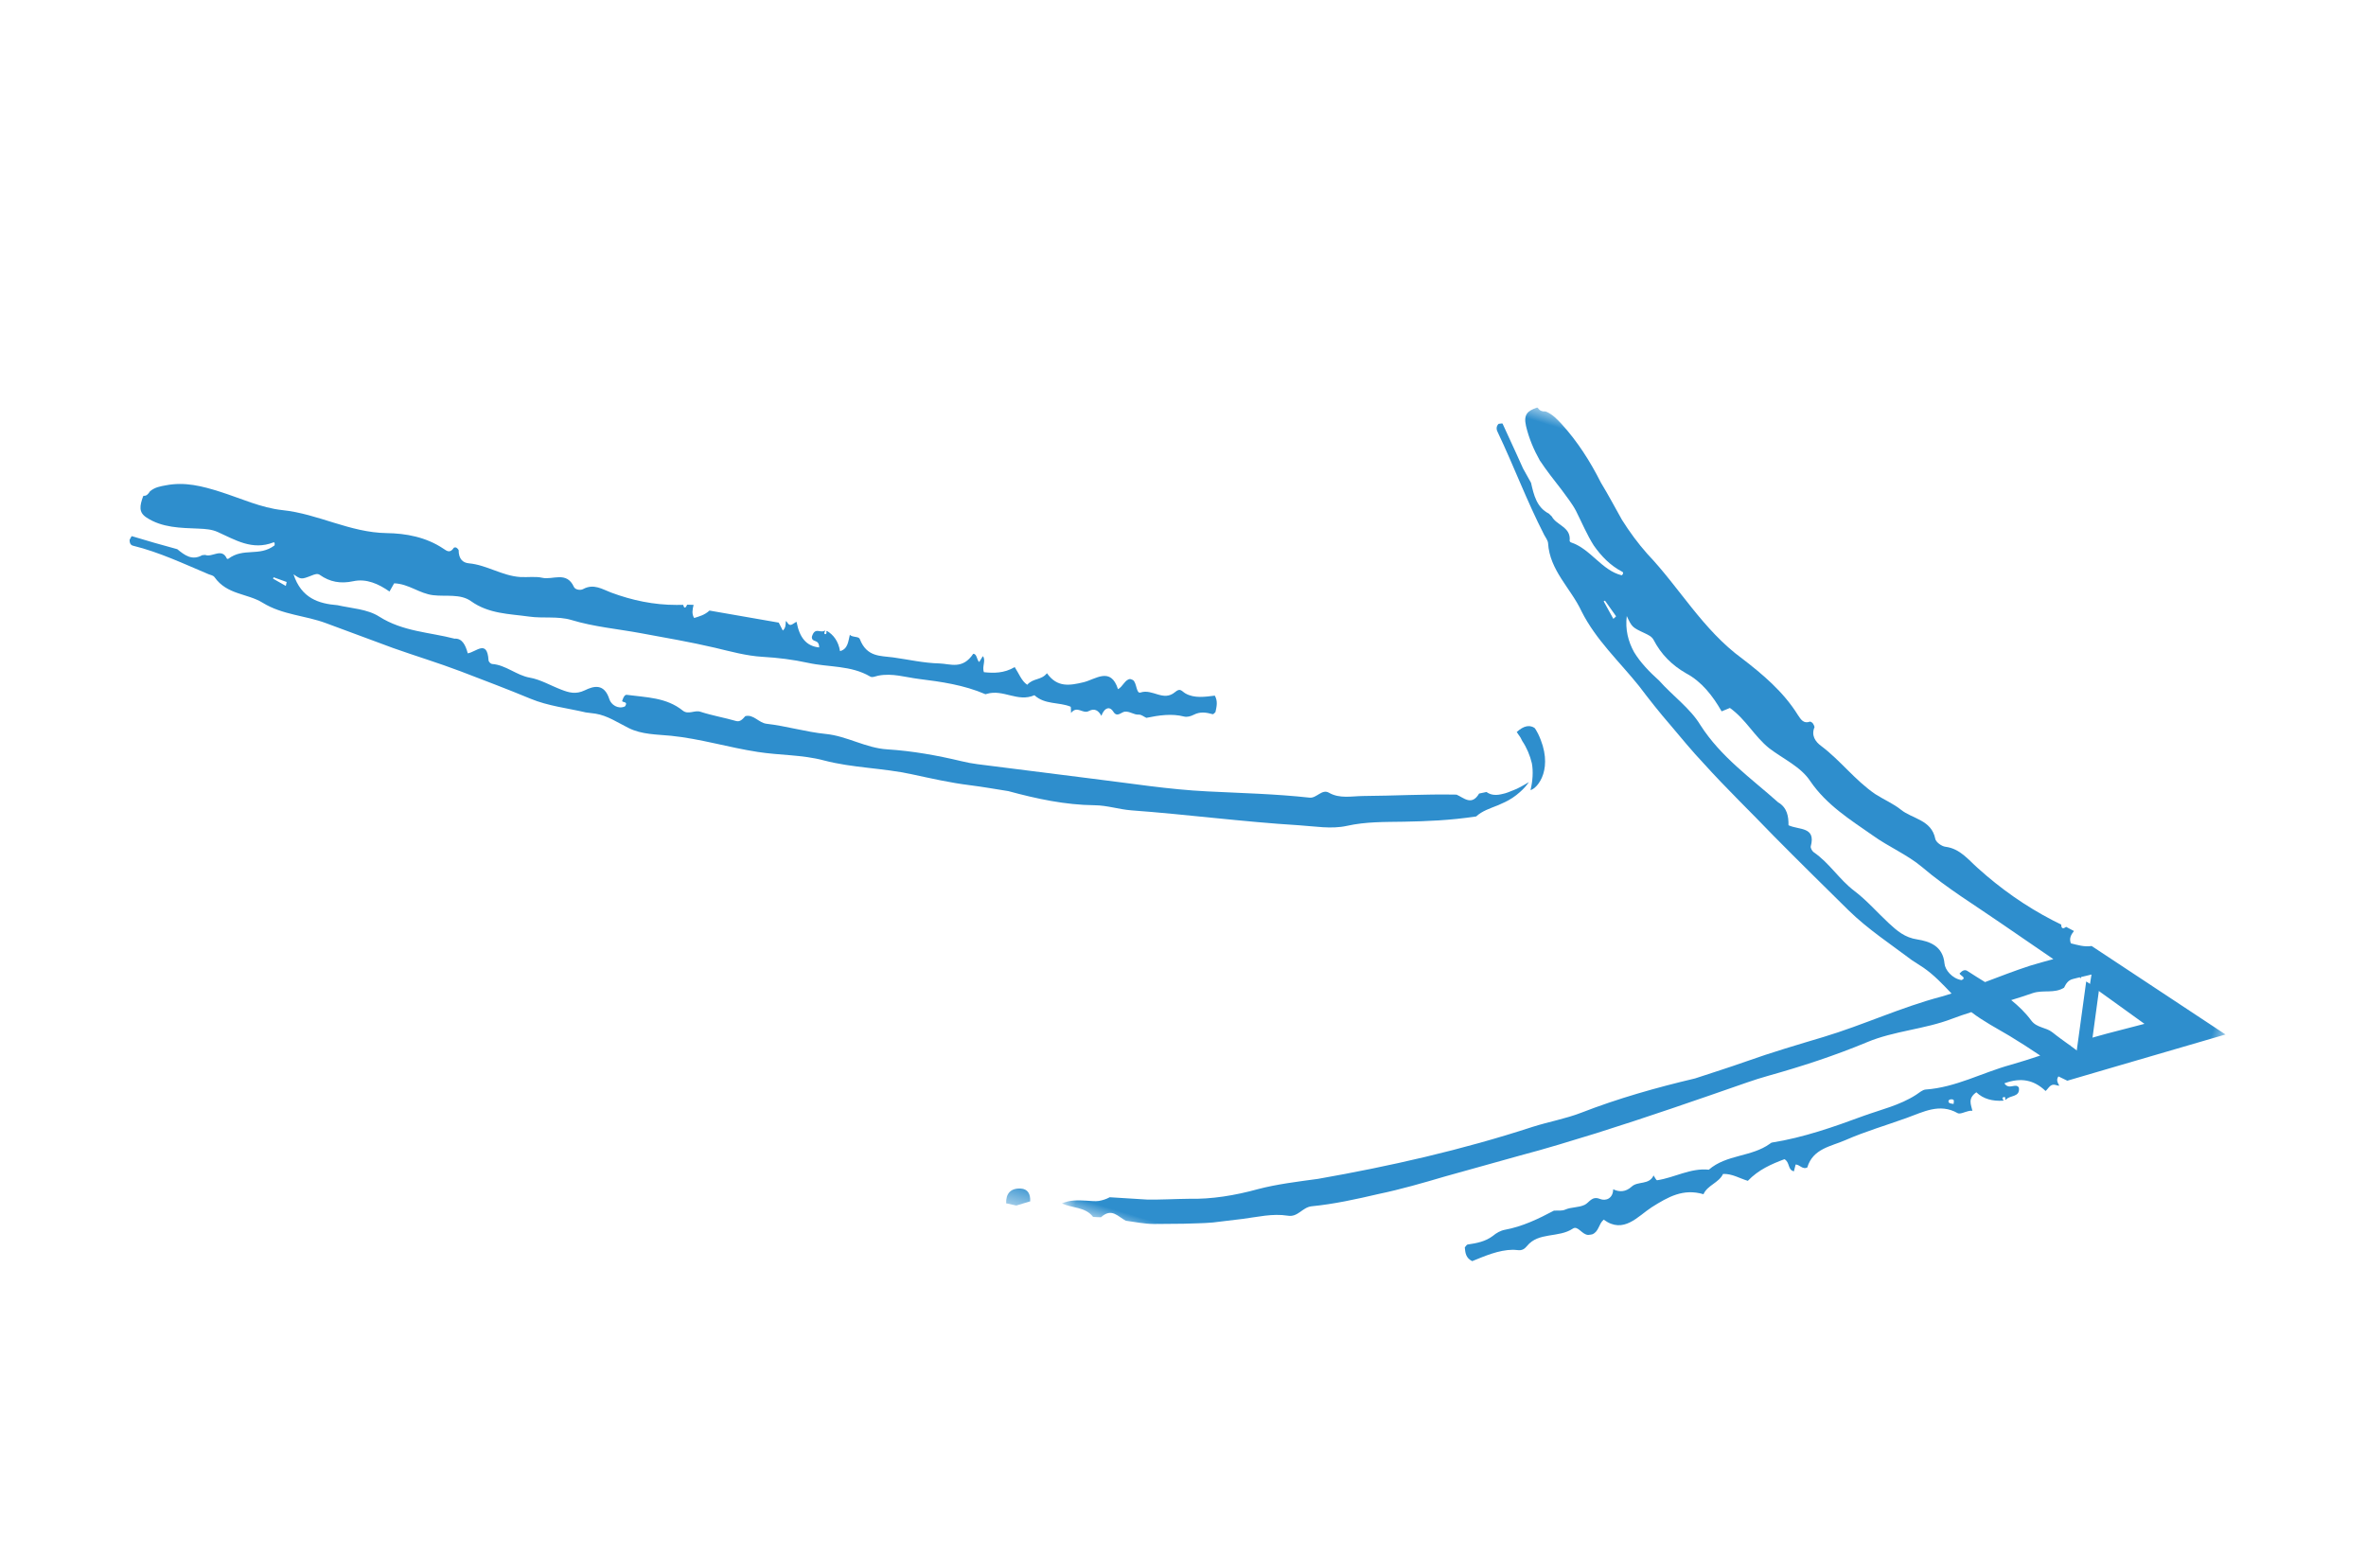 <svg xmlns="http://www.w3.org/2000/svg" xmlns:xlink="http://www.w3.org/1999/xlink" width="89px" height="59px" viewBox="0 0 89 59"><title>Group 13</title><defs><polygon id="path-1" points="0 0 34 0 34 40 0 40"></polygon><polygon id="path-3" points="0.574 0 2.426 0 2.426 3 0.574 3"></polygon></defs><g id="Design" stroke="none" stroke-width="1" fill="none" fill-rule="evenodd"><g id="Home" transform="translate(-476, -2739)"><g id="Group-13" transform="translate(520.322, 2768.528) scale(-1, 1) rotate(-107) translate(-520.322, -2768.528) translate(502.802, 2728.11)"><path d="M15.014,74.723 L15.04,75.245 L14.984,75.25 L14.863,74.71 L15.014,74.723 Z M21.027,28.288 C21.1,28.187 21.293,27.996 21.477,27.836 C21.324,27.882 21.168,27.956 21.02,28.048 C20.916,28.11 20.824,28.176 20.73,28.252 L20.593,28.375 L20.496,28.474 L20.31,28.685 C20.095,28.952 19.926,29.2 19.661,29.354 C19.225,30.267 18.947,31.072 18.676,31.899 C18.452,32.59 18.266,33.257 17.898,33.906 C17.605,34.426 17.532,35.056 17.393,35.64 C16.898,37.704 16.554,39.775 16.089,41.822 C15.986,42.281 16.002,42.75 15.868,43.202 C15.554,44.269 15.462,45.363 15.427,46.462 C15.358,46.947 15.3,47.434 15.215,47.921 C15.087,48.65 15.035,49.383 14.972,50.118 C14.882,51.23 14.545,52.325 14.503,53.437 C14.472,54.282 14.198,55.08 14.081,55.905 C13.92,57.002 13.925,58.115 13.708,59.207 C13.602,59.732 13.427,60.274 13.522,60.822 C13.597,61.27 13.736,61.715 13.673,62.167 L13.611,62.529 C13.564,63.242 13.427,63.953 13.496,64.666 C13.588,65.607 13.647,66.546 13.713,67.483 C13.772,68.38 13.769,69.278 13.809,70.173 L13.965,72.849 C14.017,73.685 13.781,74.508 14.003,75.357 C14.177,76.022 13.894,76.72 14.392,77.369 C14.446,77.437 14.427,77.529 14.434,77.61 C14.538,78.626 14.686,79.635 14.63,80.645 C14.623,80.73 14.672,80.8 14.804,80.836 C14.854,80.825 14.96,80.811 14.96,80.798 C14.96,80.21 14.972,79.616 14.991,79.019 C14.859,78.694 14.729,78.361 15.05,78.056 L15.092,77.951 C15.064,77.672 15.545,77.439 15.2,77.134 C15.186,77.123 15.193,77.088 15.21,77.075 C15.79,76.649 15.613,75.985 16.195,75.563 C16.262,75.563 16.325,75.599 16.292,75.636 C15.762,76.305 15.964,77.038 16.054,77.753 C16.085,77.994 16.03,78.225 15.969,78.464 C15.795,79.131 15.59,79.8 15.795,80.485 C15.896,80.818 16.132,80.847 16.519,80.829 L16.544,80.814 C16.559,80.719 16.648,80.669 16.776,80.636 C16.983,80.496 17.066,80.318 17.162,80.134 C17.506,79.491 17.535,78.808 17.528,78.113 C17.521,77.301 17.398,76.463 17.554,75.66 C17.811,74.341 17.488,72.988 17.872,71.665 C18.075,70.967 18.164,70.201 17.936,69.451 C17.895,69.308 17.827,69.159 18.086,69.085 C18.145,69.017 18.108,68.953 18.056,68.889 C17.709,68.782 17.648,68.578 17.69,68.372 C17.827,67.716 17.605,67.038 17.761,66.377 C17.827,66.105 17.959,65.829 17.976,65.579 C18.002,65.173 18.497,64.778 17.995,64.335 C17.91,64.26 17.933,64.069 18.016,63.984 C18.346,63.663 18.223,63.29 18.202,62.937 C18.152,62.092 18.226,61.263 18.476,60.449 L18.553,60.206 C18.419,60.129 18.457,60.085 18.603,60.065 L18.666,59.833 C18.492,59.822 18.32,59.808 18.2,59.668 C18.315,59.501 18.419,59.326 18.636,59.199 L18.964,56.575 C18.883,56.498 18.803,56.423 18.723,56.342 C18.85,56.261 18.975,56.307 19.098,56.338 C19.091,56.302 19.07,56.274 19.041,56.243 C18.928,56.101 19.112,56.037 19.188,55.945 L19.18,55.938 C18.655,55.664 18.419,55.322 18.516,54.848 C18.841,54.951 18.586,55.157 18.815,55.227 C19.23,55.234 19.025,54.949 19.183,54.833 L19.173,54.811 C19.112,54.837 19.053,54.824 19.06,54.778 C19.065,54.734 19.129,54.732 19.178,54.769 L19.195,54.749 C19.129,54.471 18.949,54.223 18.612,54.056 C18.78,53.79 19.063,53.872 19.308,53.883 C19.287,53.845 19.282,53.808 19.284,53.771 C19.282,53.67 19.336,53.534 19.263,53.477 C18.685,53.022 18.895,52.549 18.971,52.075 C19.063,51.5 19.103,50.916 19.261,50.352 C19.371,49.949 19.284,49.446 19.98,49.236 C20.027,49.1 19.796,49.043 19.751,48.931 C19.834,48.909 19.909,48.889 20.003,48.863 C19.89,48.696 19.612,48.788 19.437,48.648 C19.508,48.29 19.612,47.917 19.959,47.597 C19.784,47.384 19.529,47.195 19.461,46.952 C19.777,46.809 19.768,46.498 20.093,46.37 C19.683,45.839 19.9,45.416 20.173,44.951 C20.407,44.556 21.043,44.15 20.3,43.639 C20.44,43.492 20.739,43.492 20.8,43.31 C20.798,43.279 20.803,43.237 20.793,43.2 C20.739,43.031 20.326,42.932 20.428,42.792 C20.708,42.401 20.336,41.868 20.826,41.552 C21.043,41.414 20.93,41.333 20.89,41.168 C20.803,40.789 20.984,40.42 21.133,40.085 C20.965,39.907 20.753,39.898 20.546,39.881 C20.51,39.907 20.444,39.927 20.442,39.955 C20.435,40.196 20.411,40.431 20.213,40.633 C20.124,40.725 20.048,40.846 20.043,40.96 C20.022,41.44 19.815,41.873 19.581,42.303 C19.593,42.406 19.647,42.518 19.614,42.61 C19.548,42.783 19.64,42.967 19.567,43.145 C19.515,43.272 19.254,43.354 19.445,43.566 C19.591,43.731 19.518,43.922 19.159,43.944 C19.331,44.117 19.357,44.284 19.195,44.446 C19.006,44.628 19.282,44.929 18.928,45.067 C19.006,45.098 19.147,45.129 19.15,45.155 C19.192,45.631 18.933,46.092 19.164,46.579 C18.716,47.099 19.048,47.768 18.69,48.305 C18.678,48.323 18.659,48.343 18.662,48.36 C18.758,49.229 18.624,50.085 18.478,50.918 C18.391,51.412 18.405,51.941 18.148,52.415 C18.098,52.505 18.006,52.603 18.03,52.693 C18.226,53.514 17.903,54.282 17.839,55.074 C17.792,55.655 17.693,56.217 17.554,56.787 C17.412,57.371 17.396,57.994 17.358,58.6 C17.294,59.547 17.174,60.489 17.066,61.428 C16.966,62.303 16.78,63.174 16.778,64.065 C16.776,64.591 16.514,65.105 16.434,65.631 C16.316,66.373 16.089,67.099 16.351,67.88 C16.509,68.345 16.236,68.832 16.151,69.302 C16.054,69.822 16.292,70.311 16.148,70.842 C16.132,70.846 15.997,70.877 15.802,70.919 C15.957,71.397 16.021,71.895 15.773,72.338 C15.538,72.76 15.488,73.168 15.634,73.609 C15.667,73.712 15.597,73.802 15.524,73.892 C15.255,74.232 15.262,74.234 15.366,74.561 C14.59,74.017 14.585,73.334 14.738,72.639 C14.778,72.095 14.929,71.522 14.786,71.011 C14.507,70 14.778,69.041 14.821,68.062 C14.925,67.792 14.712,67.595 14.439,67.424 C14.578,67.136 15.167,66.884 14.42,66.601 C14.361,66.579 14.314,66.485 14.323,66.434 C14.441,65.934 14.184,65.432 14.246,64.927 C14.297,64.515 14.189,64.085 14.161,63.661 C14.139,63.358 14.137,63.084 14.401,62.801 C14.644,62.54 14.873,62.189 14.345,61.825 C14.17,61.704 14.069,61.403 14.257,61.186 C14.519,61.101 14.319,61.382 14.462,61.344 C14.616,61.342 14.686,61.305 14.696,61.241 C14.814,60.517 15.04,59.8 14.743,59.058 C14.646,58.81 14.901,58.641 14.896,58.413 C14.887,57.948 14.948,57.489 14.955,57.024 C14.96,56.873 15.087,56.814 15.231,56.75 C15.399,56.474 15.137,56.193 15.191,55.901 C15.328,55.159 15.328,54.398 15.476,53.657 C15.634,52.869 15.408,52.055 15.599,51.272 C15.818,50.352 15.929,49.422 15.988,48.481 C16,48.277 16.021,48.075 16.056,47.873 L16.797,43.582 C17.051,42.156 17.247,40.716 17.605,39.304 C17.919,38.057 18.266,36.816 18.506,35.55 C18.558,35.291 18.966,35.207 18.895,34.909 C18.791,34.457 19.023,34.056 19.155,33.641 C19.499,32.539 19.897,31.469 20.23,30.302 C20.201,30.012 19.975,29.63 20.517,29.501 C20.557,29.422 20.605,29.341 20.654,29.253 C20.581,29.042 20.642,28.845 20.772,28.634 C20.819,28.542 20.928,28.408 21.027,28.288 L21.027,28.288 Z" id="Fill-1" fill="#2E8ECD"></path><path d="M22.88,28.524 L22.994,28.635 L23.015,28.662 L23.057,28.716 L23.144,28.824 C23.297,28.734 23.405,28.635 23.462,28.524 C23.489,28.47 23.504,28.413 23.504,28.353 C23.507,28.326 23.504,28.296 23.495,28.266 C23.48,28.23 23.534,28.251 23.321,28.041 C22.274,27.069 21.353,27.444 21.206,27.69 C21.551,27.708 21.908,27.792 22.181,27.933 C22.445,28.086 22.697,28.296 22.88,28.524" id="Fill-3" fill="#2E8ECD"></path><g id="Group-7" transform="translate(1.04, 0)"><mask id="mask-2" fill="white"><use xlink:href="#path-1"></use></mask><g id="Clip-6"></g><path d="M17.385,7.143 C17.176,6.863 17.307,6.544 17.191,6.25 C17.091,6.002 17.008,5.747 16.92,5.492 C16.925,5.488 16.929,5.481 16.933,5.475 C16.927,5.473 16.92,5.473 16.914,5.471 C16.868,5.338 16.818,5.209 16.772,5.074 C16.907,5.094 17.045,5.113 17.18,5.132 C17.377,4.856 17.562,4.571 17.743,4.28 L18.509,3.033 L18.992,4.453 C19.103,4.777 19.212,5.104 19.321,5.428 C19.448,5.445 19.575,5.462 19.701,5.481 L19.496,5.828 C19.481,5.826 19.465,5.824 19.45,5.822 C19.457,5.841 19.463,5.858 19.47,5.878 L19.347,6.081 C19.243,6.267 19.092,6.295 18.926,6.323 C18.599,6.606 18.629,7.049 18.387,7.39 C18.219,7.617 18.058,7.852 17.898,8.088 C17.765,7.758 17.604,7.439 17.385,7.143 L17.385,7.143 Z M21.705,12.76 C21.989,13.428 22.063,14.186 22.301,14.885 C22.619,15.868 22.886,16.873 23.564,17.723 C23.981,18.222 24.067,18.946 24.296,19.561 C24.566,20.236 25.075,20.711 25.315,21.42 C25.306,21.431 25.221,21.534 25.101,21.681 C25.562,22.17 25.952,22.725 26.079,23.376 C26.219,23.986 26.489,24.487 26.928,24.918 C27.028,25.021 27.044,25.162 27.066,25.301 C27.14,25.83 27.148,25.833 27.487,26.141 C26.987,26.053 26.59,25.813 26.271,25.483 C25.965,25.143 25.73,24.717 25.52,24.267 C25.121,23.613 24.861,22.836 24.376,22.296 C23.449,21.208 23.023,19.891 22.449,18.646 C22.36,18.265 22.058,18.115 21.74,18.023 C21.676,17.594 22.004,17.014 21.225,16.99 C21.164,16.986 21.07,16.89 21.046,16.819 C20.834,16.138 20.347,15.604 20.101,14.932 C19.898,14.379 19.579,13.872 19.319,13.338 C19.136,12.957 18.976,12.606 19.048,12.13 C19.107,11.693 19.11,11.145 18.477,10.888 C18.265,10.804 18.023,10.457 18.071,10.097 C18.243,9.881 18.221,10.326 18.322,10.219 C18.45,10.155 18.488,10.076 18.466,9.992 C18.391,9.737 18.326,9.483 18.258,9.228 C18.625,8.752 18.996,8.283 19.341,7.79 C19.511,7.538 19.673,7.281 19.836,7.023 C20.072,7.775 20.306,8.529 20.544,9.279 C20.915,10.442 21.216,11.633 21.705,12.76 L21.705,12.76 Z M27.764,27.135 L27.238,26.593 L27.36,26.522 L27.801,27.094 L27.764,27.135 Z M13.644,9.204 C13.596,9.255 13.533,9.24 13.515,9.17 C13.507,9.125 13.524,9.069 13.528,9.018 C13.581,9.033 13.648,9.031 13.672,9.063 C13.692,9.091 13.672,9.17 13.644,9.204 L13.644,9.204 Z M0.142,40 C0.36,39.752 0.439,39.445 0.513,39.141 C0.552,38.991 0.578,38.824 0.64,38.696 C0.705,38.569 0.784,38.453 0.891,38.348 L1.222,36.963 C1.362,36.483 1.548,35.982 1.703,35.493 C1.936,34.662 2.333,33.861 2.814,33.103 C3.191,32.496 3.523,31.753 3.842,31.059 C5.079,28.628 6.461,26.205 8.08,23.901 C8.438,23.382 8.724,22.819 9.113,22.322 C10.036,21.152 10.846,19.895 11.603,18.599 C11.992,18.049 12.374,17.492 12.775,16.95 C13.384,16.131 13.943,15.281 14.508,14.433 C15.371,13.141 16.429,11.972 17.252,10.644 C17.324,10.528 17.403,10.419 17.479,10.307 C17.715,10.725 17.953,11.14 18.101,11.605 L18.243,12.102 C18.586,13.045 18.874,14.026 19.334,14.917 C19.948,16.091 20.561,17.267 21.188,18.43 C21.807,19.537 22.379,20.668 23.032,21.756 C23.342,22.305 23.698,22.832 24.038,23.363 C24.372,23.896 24.732,24.417 25.103,24.929 C25.765,25.899 26.284,26.983 27.159,27.82 C27.867,28.454 28.279,29.416 29.244,29.774 C29.342,29.813 29.416,29.922 29.497,30.003 C30.521,30.999 31.645,31.856 32.688,32.811 C32.773,32.895 32.878,32.925 32.992,32.867 C33.009,32.822 33.057,32.739 33.044,32.726 L32.121,31.905 L31.656,31.496 L31.228,31.051 C30.824,30.819 30.405,30.579 30.316,30.072 L30.246,29.935 C29.973,29.665 30.082,29.123 29.567,29.024 C29.547,29.022 29.523,28.981 29.523,28.958 C29.508,28.182 28.853,27.546 28.897,26.771 C28.945,26.73 29.021,26.732 29.03,26.788 C29.124,27.296 29.364,27.72 29.661,28.103 C29.975,28.469 30.357,28.786 30.708,29.121 C30.938,29.348 31.112,29.611 31.309,29.87 C31.573,30.245 31.835,30.624 32.129,30.982 C32.446,31.314 32.802,31.614 33.216,31.856 C33.62,32.089 33.788,31.95 34,31.663 L34,31.631 C33.913,31.537 33.913,31.428 33.956,31.31 C33.935,31.036 33.804,30.819 33.679,30.597 C33.223,29.832 32.651,29.159 32.001,28.538 C31.649,28.142 31.269,27.765 30.898,27.375 C30.547,26.97 30.224,26.535 29.947,26.081 C29.089,24.558 27.825,23.249 27.225,21.519 C26.889,20.623 26.489,19.674 25.81,18.899 C25.688,18.747 25.542,18.599 25.706,18.387 C25.71,18.28 25.64,18.22 25.559,18.166 C25.219,18.201 25.04,17.98 24.948,17.712 C24.641,16.864 24.084,16.116 23.813,15.24 C23.711,14.874 23.665,14.473 23.536,14.152 C23.327,13.64 23.514,12.94 22.862,12.591 C22.753,12.533 22.665,12.282 22.691,12.141 C22.785,11.601 22.482,11.183 22.281,10.744 C21.79,9.695 21.43,8.6 21.222,7.458 L21.166,7.12 C21.015,7.071 21.022,7.002 21.137,6.919 L21.074,6.591 C20.921,6.646 20.768,6.698 20.596,6.567 C20.611,6.304 20.607,6.038 20.729,5.79 L20.231,4.104 L19.018,-0 L16.65,3.609 L15.615,5.183 C15.635,5.306 15.652,5.426 15.672,5.55 C15.51,5.601 15.434,5.498 15.347,5.417 C15.334,5.46 15.331,5.505 15.334,5.55 C15.334,5.764 15.135,5.77 15.008,5.85 L15.01,5.86 C15.272,6.387 15.237,6.884 14.829,7.418 C14.624,7.171 14.982,7.021 14.834,6.85 C14.489,6.685 14.469,7.103 14.255,7.182 L14.249,7.212 C14.316,7.203 14.358,7.242 14.323,7.296 C14.286,7.347 14.233,7.321 14.214,7.259 L14.19,7.274 C14.054,7.636 14.03,8 14.198,8.328 C13.873,8.581 13.69,8.377 13.489,8.266 C13.48,8.319 13.461,8.367 13.43,8.412 C13.363,8.531 13.221,8.673 13.242,8.771 C13.415,9.534 12.904,10.022 12.503,10.56 C12.016,11.211 11.568,11.894 11.038,12.511 C10.656,12.953 10.377,13.591 9.634,13.582 C9.497,13.728 9.654,13.882 9.613,14.034 C9.528,14.03 9.449,14.026 9.349,14.021 C9.327,14.268 9.63,14.257 9.68,14.495 C9.368,14.902 9.017,15.315 8.499,15.574 C8.497,15.9 8.587,16.219 8.475,16.541 C8.104,16.596 7.899,16.98 7.53,17.022 C7.522,17.817 7.048,18.261 6.494,18.74 C6.022,19.139 5.204,19.452 5.518,20.332 C5.3,20.471 5.036,20.37 4.863,20.583 C4.846,20.621 4.813,20.67 4.798,20.72 C4.734,20.949 5.036,21.204 4.854,21.345 C4.357,21.752 4.363,22.542 3.728,22.8 C3.451,22.915 3.501,23.054 3.433,23.273 C3.274,23.776 2.903,24.207 2.578,24.607 C2.626,24.884 2.814,24.948 2.99,25.023 C3.038,24.999 3.11,24.989 3.126,24.954 C3.272,24.646 3.425,24.348 3.717,24.138 C3.855,24.05 3.992,23.92 4.066,23.776 C4.376,23.177 4.828,22.69 5.295,22.221 C5.345,22.088 5.365,21.93 5.455,21.827 C5.623,21.632 5.662,21.379 5.841,21.18 C5.97,21.039 6.249,21.024 6.221,20.698 C6.199,20.448 6.389,20.231 6.714,20.325 C6.675,20.056 6.762,19.839 7.011,19.691 C7.288,19.533 7.257,19.072 7.657,19.025 C7.609,18.963 7.506,18.875 7.524,18.841 C7.808,18.246 8.34,17.776 8.471,17.1 C9.218,16.633 9.394,15.703 10.078,15.187 C10.104,15.17 10.13,15.152 10.141,15.129 C10.667,14.049 11.387,13.073 12.105,12.13 C12.524,11.573 12.889,10.937 13.443,10.47 C13.548,10.38 13.694,10.297 13.74,10.181 C14.146,9.123 14.969,8.334 15.561,7.4 C15.774,7.071 15.995,6.751 16.222,6.434 C16.355,6.869 16.479,7.306 16.591,7.75 C16.722,8.289 16.829,8.857 17.027,9.39 C16.881,9.6 16.735,9.806 16.58,10.005 C15.888,10.89 15.508,11.959 14.794,12.816 C13.956,13.829 13.208,14.895 12.505,15.992 C12.352,16.228 12.195,16.461 12.027,16.688 C10.844,18.303 9.665,19.918 8.541,21.557 C7.987,22.375 7.43,23.196 6.913,24.033 L5.326,26.516 C4.85,27.238 4.376,27.964 3.964,28.714 C3.532,29.457 3.11,30.207 2.783,30.993 C2.643,31.31 2.229,31.359 2.185,31.745 C2.102,32.321 1.807,32.811 1.572,33.332 L1.118,34.358 C0.978,34.703 0.871,35.054 0.749,35.405 L0.415,36.464 C0.308,36.819 0.282,37.162 0.223,37.511 C0.282,37.843 0.546,38.162 0.074,38.443 C0.05,38.539 0.02,38.629 0,38.73 C0.279,39.12 0.083,39.563 0.142,40 L0.142,40 Z" id="Fill-5" fill="#2E8ECD" mask="url(#mask-2)"></path></g><path d="M20.318,5.172 C20.308,5.127 20.292,5.085 20.279,5.043 C19.427,4.905 18.576,4.767 17.724,4.626 C17.638,4.773 17.552,4.923 17.461,5.064 C17.451,5.076 17.441,5.094 17.433,5.109 C18.433,5.271 19.433,5.433 20.433,5.595 C20.394,5.454 20.36,5.313 20.318,5.172" id="Fill-8" fill="#2E8ECD"></path><g id="Group-12" transform="translate(-0, 40.108)"><mask id="mask-4" fill="white"><use xlink:href="#path-3"></use></mask><g id="Clip-11"></g><path d="M1.263,1.545 C1.332,1.272 1.173,1.125 0.909,1.056 L0.606,1.509 L0.573,1.899 C0.915,2.016 1.167,1.911 1.263,1.545" id="Fill-10" fill="#2E8ECD" mask="url(#mask-4)"></path></g></g></g></g></svg>